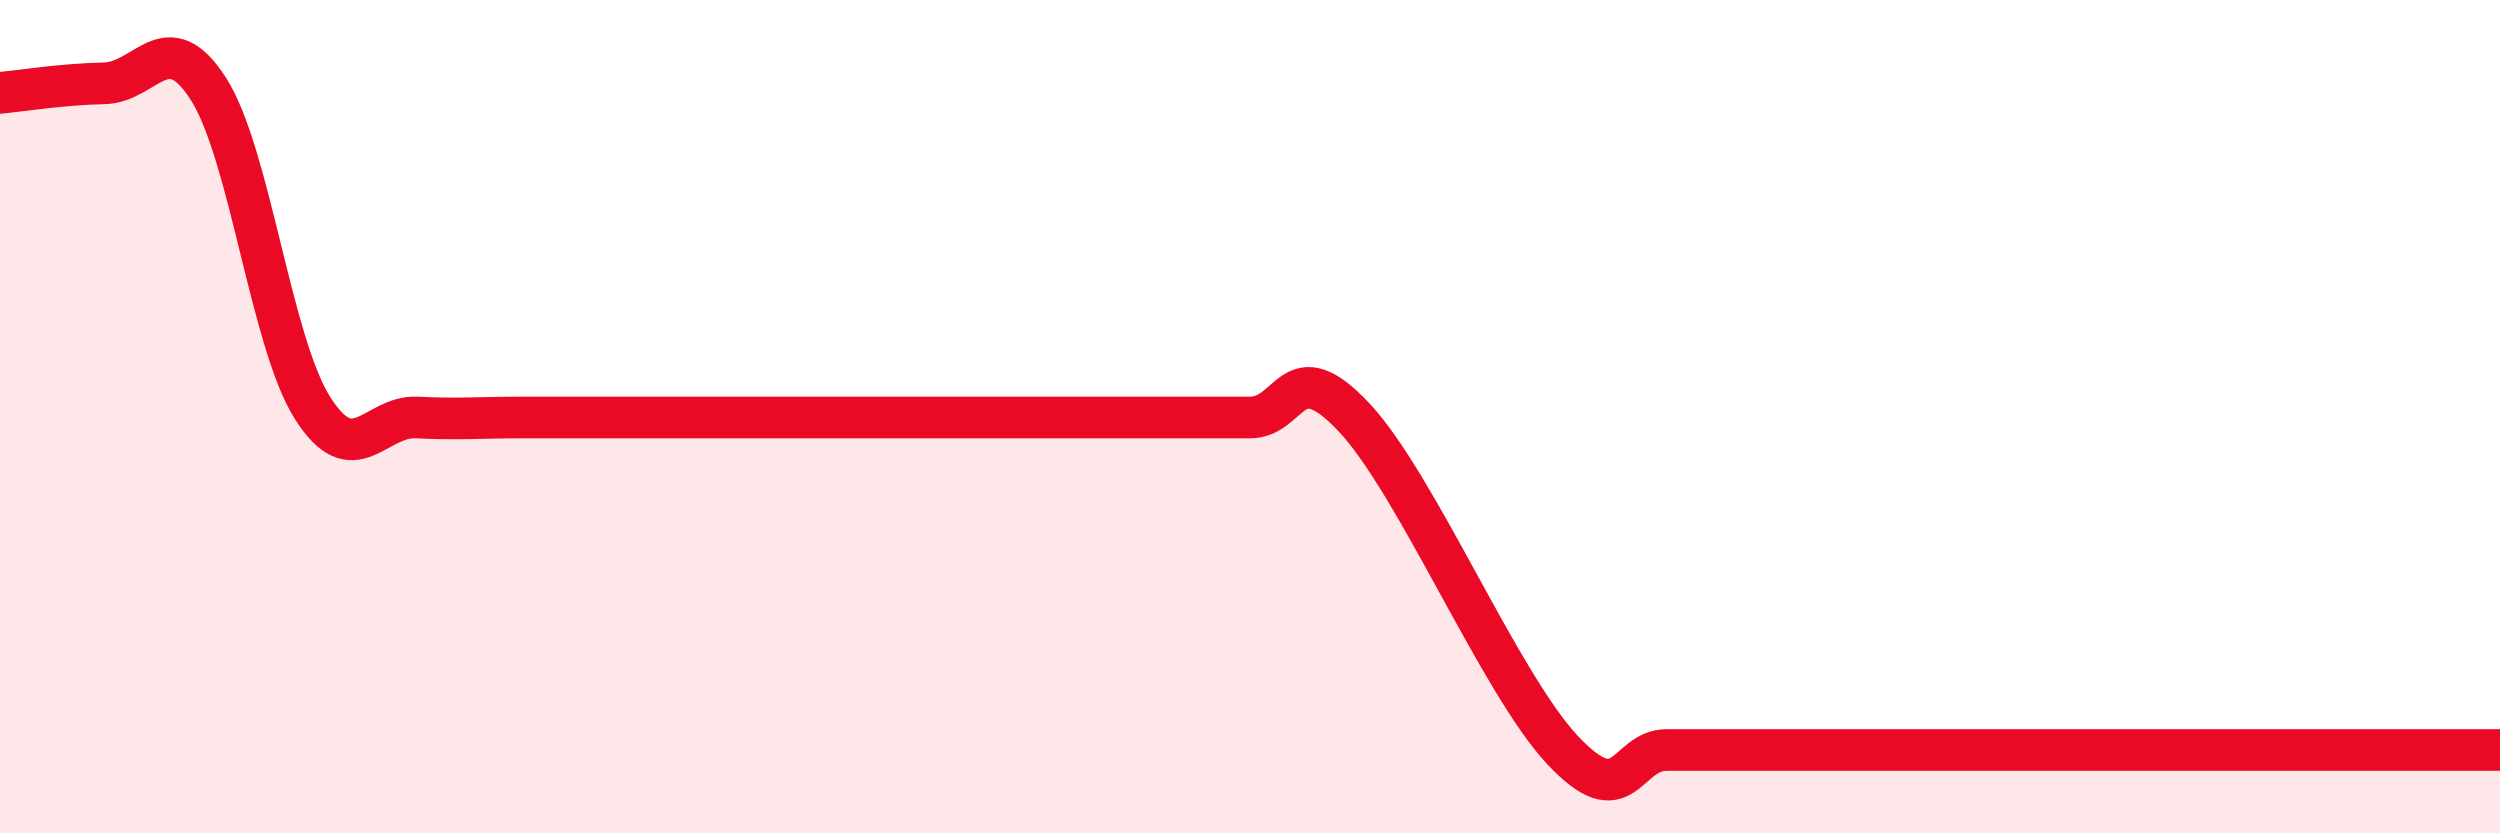 
    <svg width="60" height="20" viewBox="0 0 60 20" xmlns="http://www.w3.org/2000/svg">
      <path
        d="M 0,2.23 C 0.5,2.18 1.5,2.02 2.5,2 C 3.5,1.98 4,0.57 5,2.13 C 6,3.69 6.5,8.21 7.5,9.79 C 8.5,11.37 9,9.97 10,10.02 C 11,10.07 11.5,10.02 12.5,10.02 C 13.5,10.02 14,10.02 15,10.02 C 16,10.02 16.5,10.02 17.5,10.02 C 18.5,10.02 19,10.02 20,10.02 C 21,10.02 21.5,10.02 22.5,10.02 C 23.5,10.02 24,10.02 25,10.02 C 26,10.02 26.5,10.02 27.5,10.02 C 28.5,10.02 29,10.02 30,10.02 C 31,10.02 31,8.42 32.5,10.02 C 34,11.62 36,16.4 37.5,18 C 39,19.6 39,18 40,18 C 41,18 41.5,18 42.5,18 C 43.5,18 41.5,18 45,18 C 48.5,18 57,18 60,18L60 20L0 20Z"
        fill="#EB0A25"
        opacity="0.1"
        stroke-linecap="round"
        stroke-linejoin="round"
      />
      <path
        d="M 0,2.23 C 0.5,2.18 1.5,2.02 2.5,2 C 3.5,1.98 4,0.57 5,2.13 C 6,3.69 6.5,8.21 7.5,9.79 C 8.5,11.37 9,9.97 10,10.02 C 11,10.07 11.5,10.02 12.5,10.02 C 13.5,10.02 14,10.02 15,10.02 C 16,10.02 16.5,10.02 17.5,10.02 C 18.5,10.02 19,10.02 20,10.02 C 21,10.02 21.5,10.02 22.5,10.02 C 23.5,10.02 24,10.02 25,10.02 C 26,10.02 26.5,10.02 27.5,10.02 C 28.5,10.02 29,10.02 30,10.02 C 31,10.02 31,8.42 32.5,10.02 C 34,11.62 36,16.4 37.5,18 C 39,19.6 39,18 40,18 C 41,18 41.5,18 42.5,18 C 43.5,18 41.5,18 45,18 C 48.5,18 57,18 60,18"
        stroke="#EB0A25"
        stroke-width="1"
        fill="none"
        stroke-linecap="round"
        stroke-linejoin="round"
      />
    </svg>
  